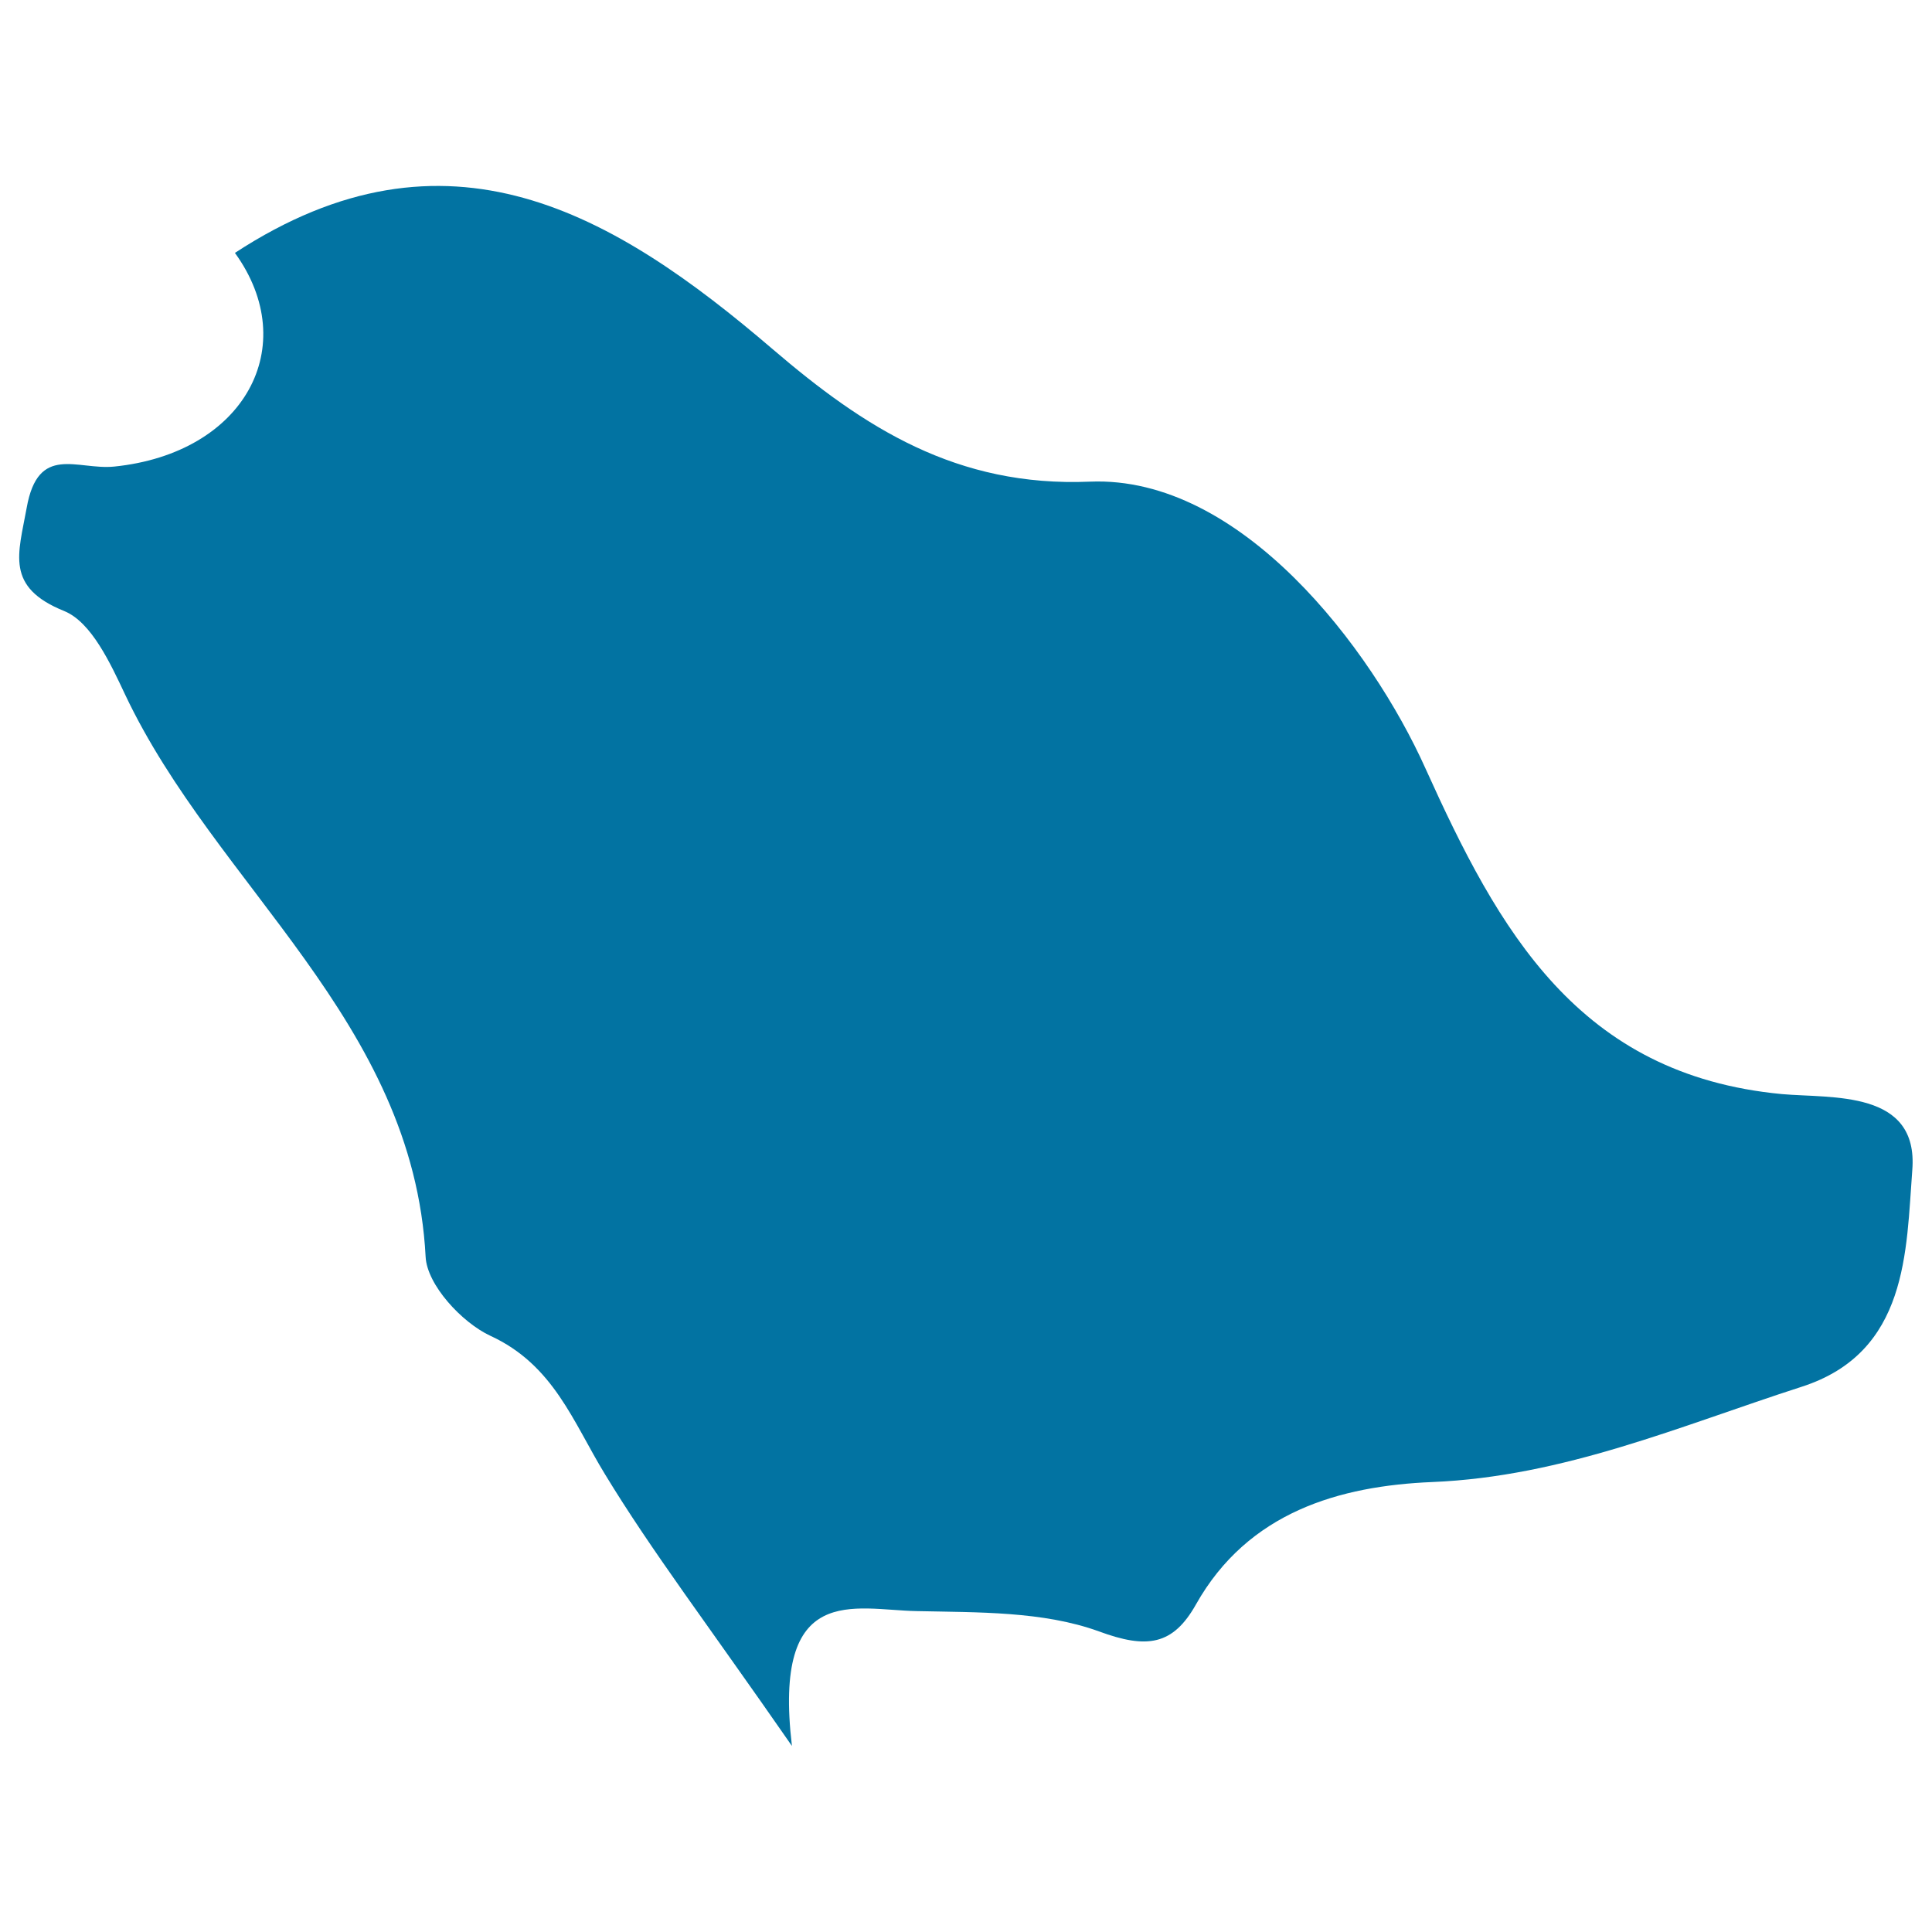 <svg xmlns="http://www.w3.org/2000/svg" viewBox="0 0 1000 1000" style="fill:#0273a2">
<title>Saudi Arabia SVG icon</title>
<g><path d="M922.3,566.3c-105.6-10-146.7-84.9-184.5-168.6c-27.9-62.1-95.5-151.6-173.6-148.4c-69.1,2.9-116.9-28-164.3-68.6c-82.2-70.4-168.5-121.6-278.3-49.8c34.9,48.3,5,103.7-62.5,110.6c-19.2,1.9-39.4-12-45.3,21.4c-4.3,23.8-11.3,41,19.5,53.4c14.1,5.8,23.9,27.2,31.5,43.3c47,99.3,149.1,168.9,155.5,290.9c0.7,14.5,18.7,34,33.5,40.9c32.8,15.1,42.8,44.6,59.3,71.6c24.3,40,52.9,77.4,96.8,140.7c-10.1-85.3,32.3-70.4,64.5-69.8c31.7,0.7,65.5,0,94.4,10.5c24.9,9.2,38.3,7.2,50.2-13.9c27-48,74.5-61.4,122.3-63.4c68.1-2.8,128.5-29.1,191.2-49.3c55.3-17.8,54.1-70.4,57.3-112.2C993.1,564,948.2,568.6,922.3,566.3z"/></g>
</svg>